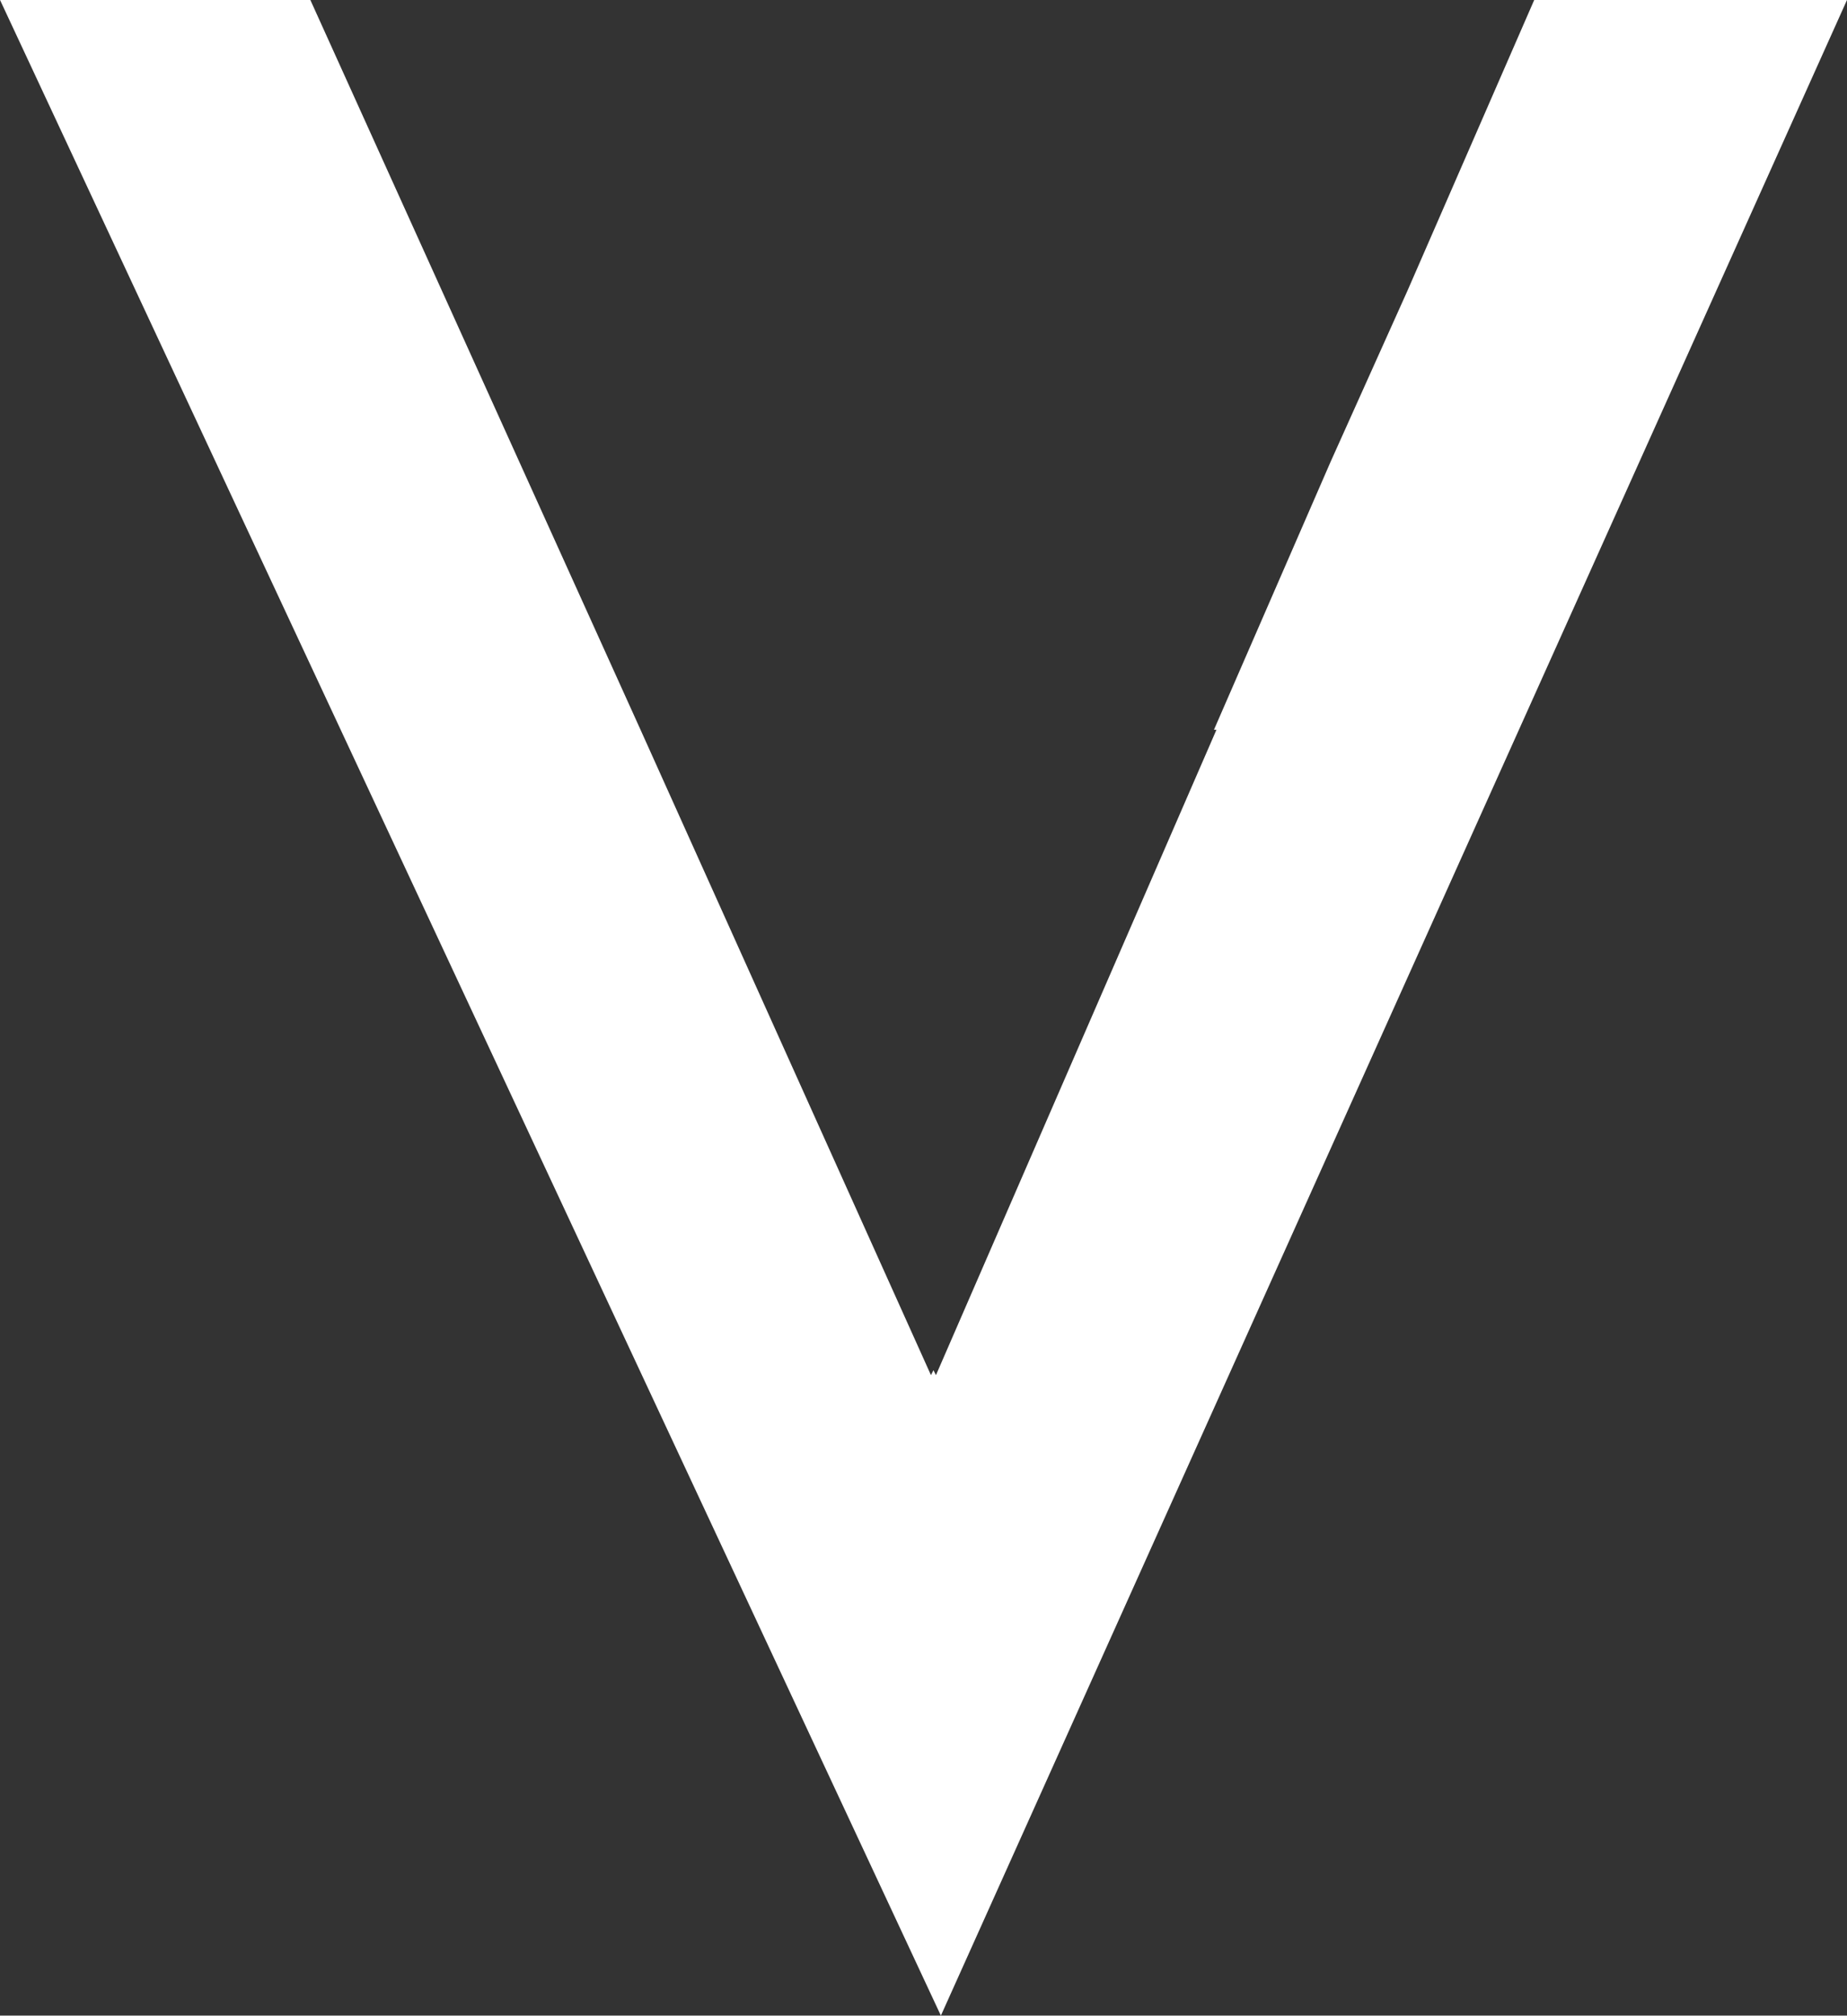 <?xml version="1.0" encoding="UTF-8" standalone="no"?>
<!-- Created with Inkscape (http://www.inkscape.org/) -->

<svg
   xmlns:dc="http://purl.org/dc/elements/1.1/"
   xmlns:cc="http://creativecommons.org/ns#"
   xmlns:rdf="http://www.w3.org/1999/02/22-rdf-syntax-ns#"
   xmlns:svg="http://www.w3.org/2000/svg"
   xmlns="http://www.w3.org/2000/svg"
   xmlns:sodipodi="http://sodipodi.sourceforge.net/DTD/sodipodi-0.dtd"
   xmlns:inkscape="http://www.inkscape.org/namespaces/inkscape"
   width="12.964mm"
   height="14.149mm"
   viewBox="0 0 45.935 50.133"
   id="svg20572"
   version="1.1"
   inkscape:version="0.91 r13725"
   sodipodi:docname="chevron-blanc.svg">
  <rect x="0" y="0" width="45.935" height="50.133" fill="#333333" stroke="none"/>
  <defs
     id="defs20574" />
  <sodipodi:namedview
     id="base"
     pagecolor="#ececec"
     bordercolor="#666666"
     borderopacity="1.0"
     inkscape:pageopacity="0"
     inkscape:pageshadow="2"
     inkscape:zoom="0.5"
     inkscape:cx="837.0006"
     inkscape:cy="516.02912"
     inkscape:document-units="px"
     inkscape:current-layer="layer1"
     showgrid="false"
     fit-margin-top="0"
     fit-margin-left="0"
     fit-margin-right="0"
     fit-margin-bottom="0"
     inkscape:window-width="1400"
     inkscape:window-height="944"
     inkscape:window-x="20"
     inkscape:window-y="66"
     inkscape:window-maximized="0"
     showguides="true"
     inkscape:snap-global="false">
    <inkscape:grid
       type="xygrid"
       id="grid33125"
       originx="-8651.638"
       originy="147.046" />
  </sodipodi:namedview>
  <g
     inkscape:label="Calque 1"
     inkscape:groupmode="layer"
     id="layer1"
     transform="translate(-8651.638,-1149.275)">
    <path
       id="path10705"
       d="m 8675.038,1199.408 -23.399,-50.133 7.718,0 8.211,18.151 7.223,16.052 0.062,-0.123 0.062,0.123 6.976,-16.052 -0.062,0 2.902,-6.668 1.914,-4.26 3.149,-7.224 7.779,0 -22.535,50.133 z"
       style="font-style:normal;font-variant:normal;font-weight:500;font-stretch:normal;font-size:87.203px;line-height:100%;font-family:Futura;-inkscape-font-specification:'Futura Medium';text-align:center;letter-spacing:0px;word-spacing:0px;writing-mode:lr-tb;text-anchor:middle;fill:#ffffff;fill-opacity:1;stroke:none"
       inkscape:connector-curvature="0" />
  </g>
</svg>
